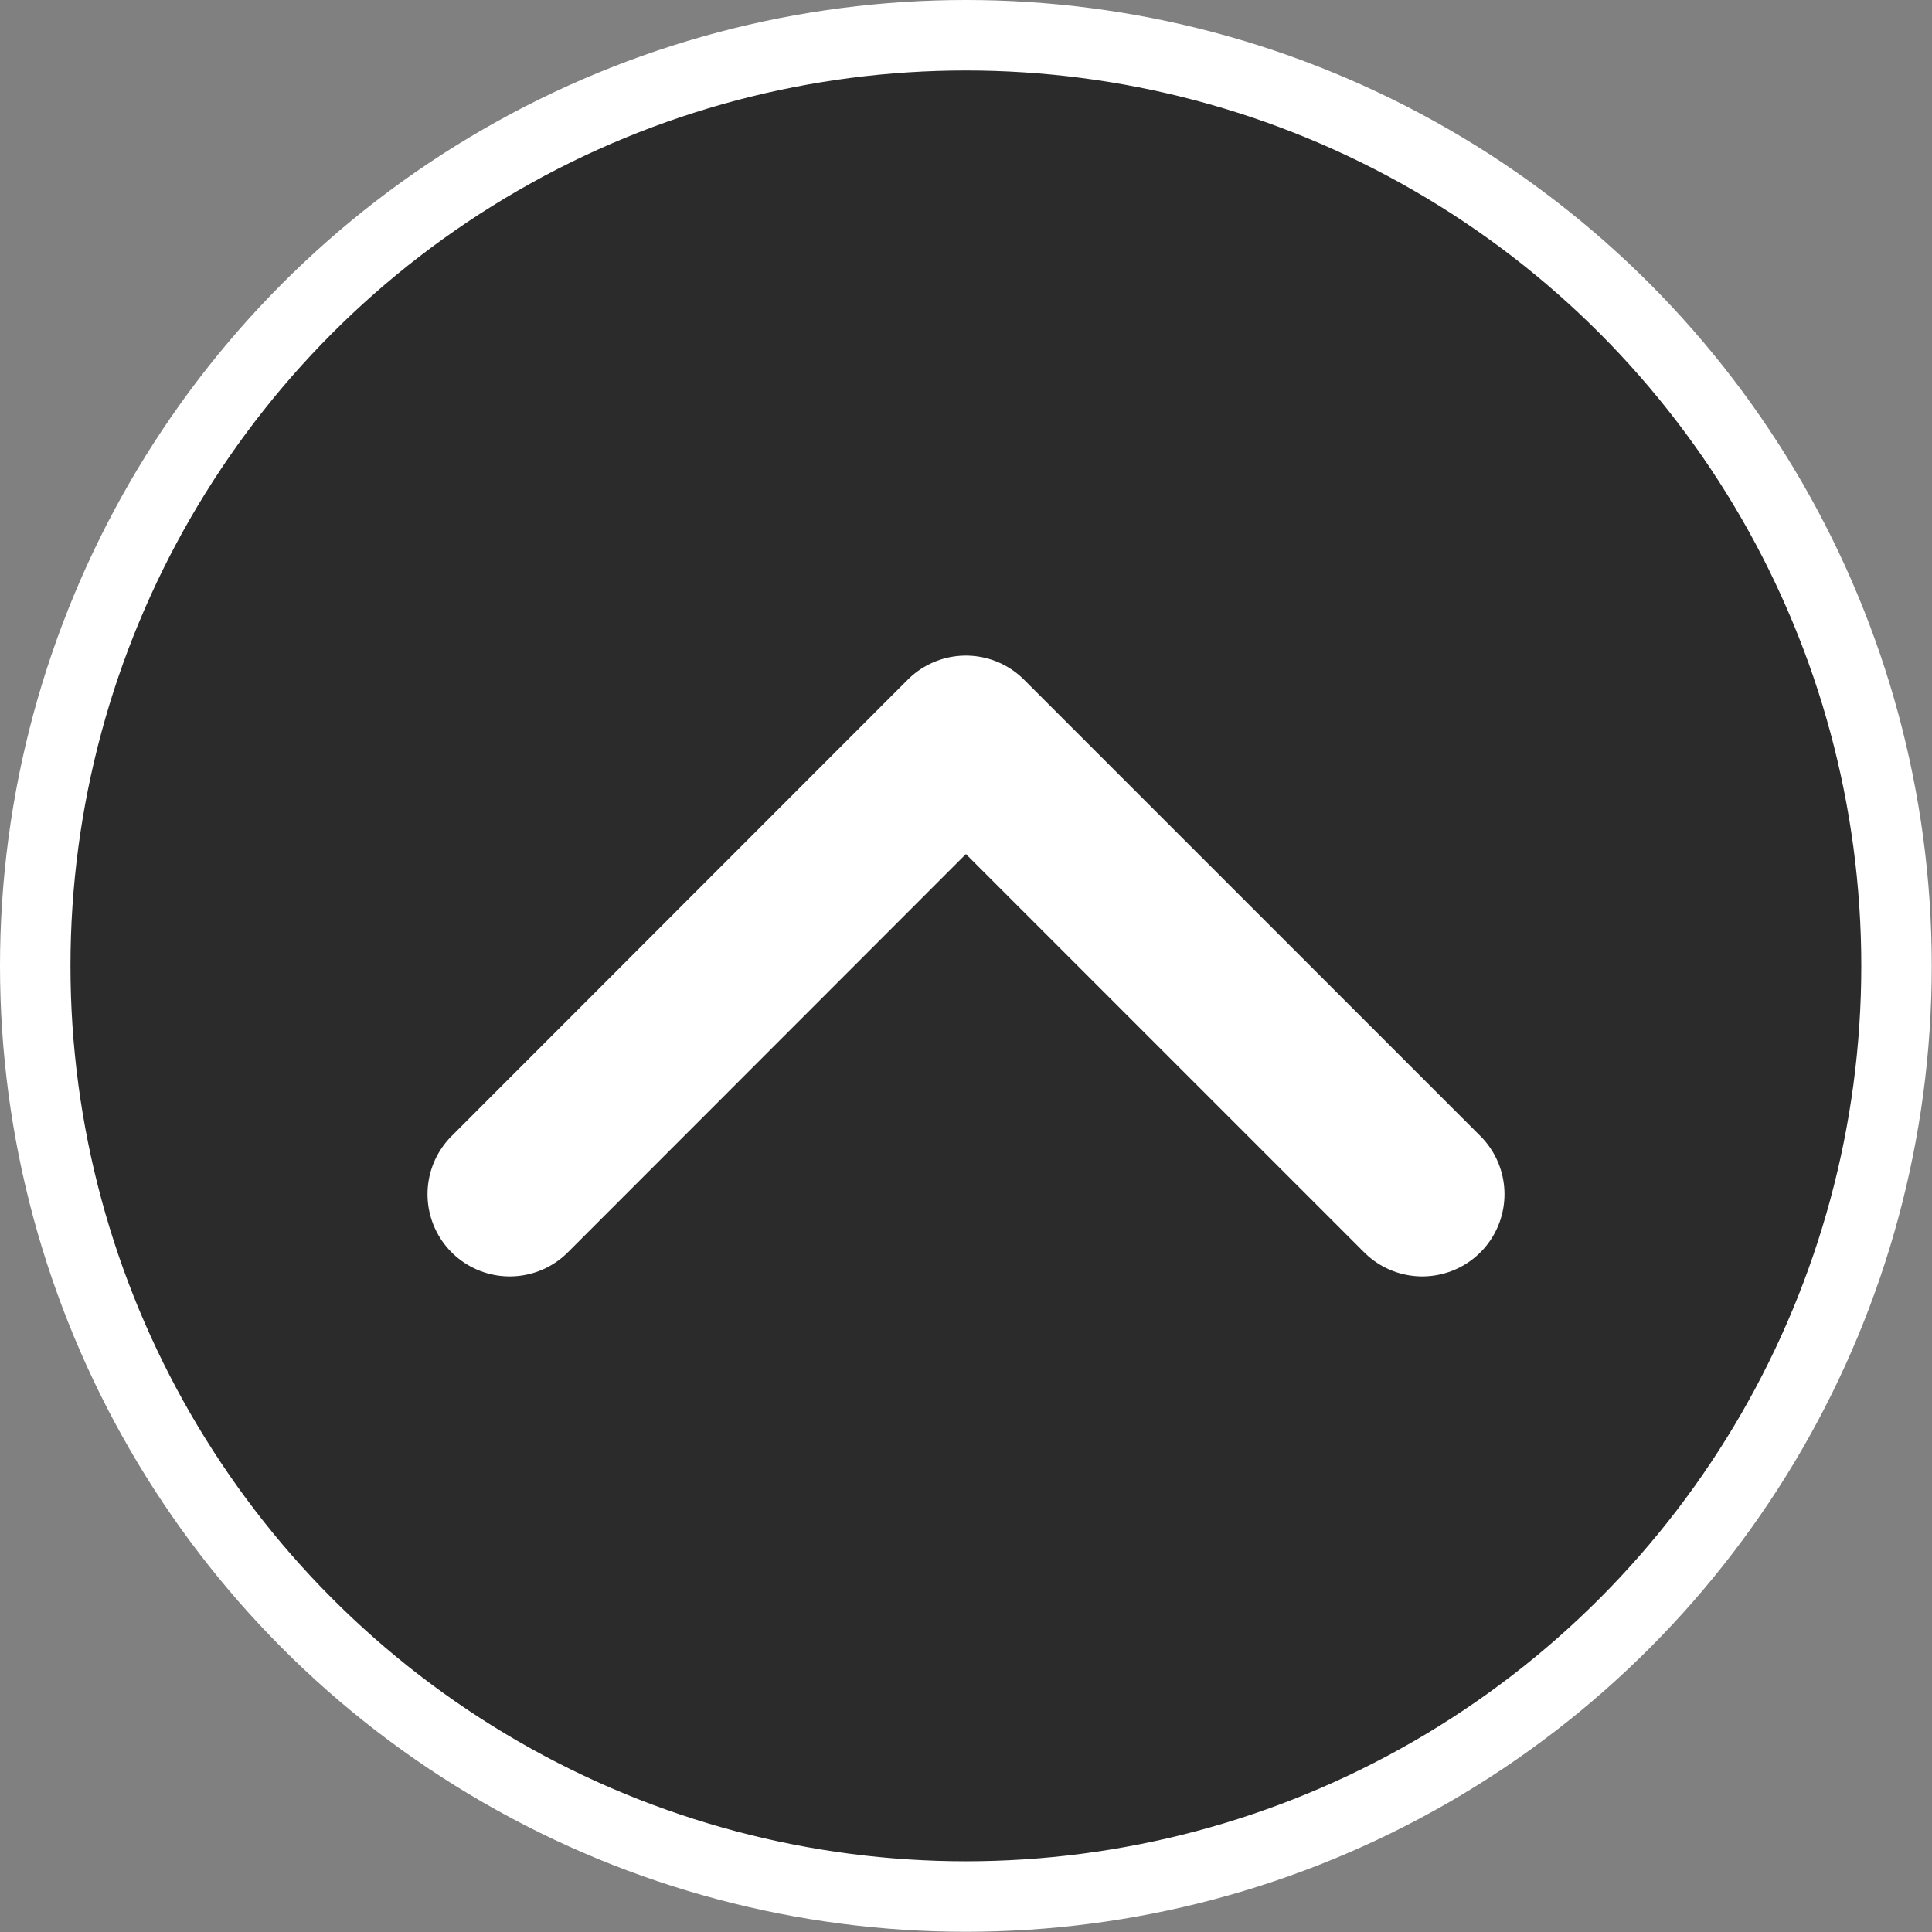<svg xmlns="http://www.w3.org/2000/svg" viewBox="0 0 82.25 82.25">
  <rect x="0" y="0" width="82.25" height="82.25" fill="#808080" stroke="none"/>
  <defs><style>.cls-1{fill:#2b2b2b;stroke-miterlimit:10;stroke-width:3px;}.cls-1,.cls-2{stroke:#fff;}.cls-2{fill:none;stroke-linecap:round;stroke-linejoin:round;stroke-width:7px;}</style></defs>
  <title>Asset 9</title><g id="Layer_2" data-name="Layer 2"><g id="Layer_1-2" data-name="Layer 1"><circle class="cls-1" cx="41.12" cy="41.12" r="39.62"/><polyline class="cls-2" points="21.7 50.84 41.12 31.41 60.55 50.84"/></g></g>
</svg>